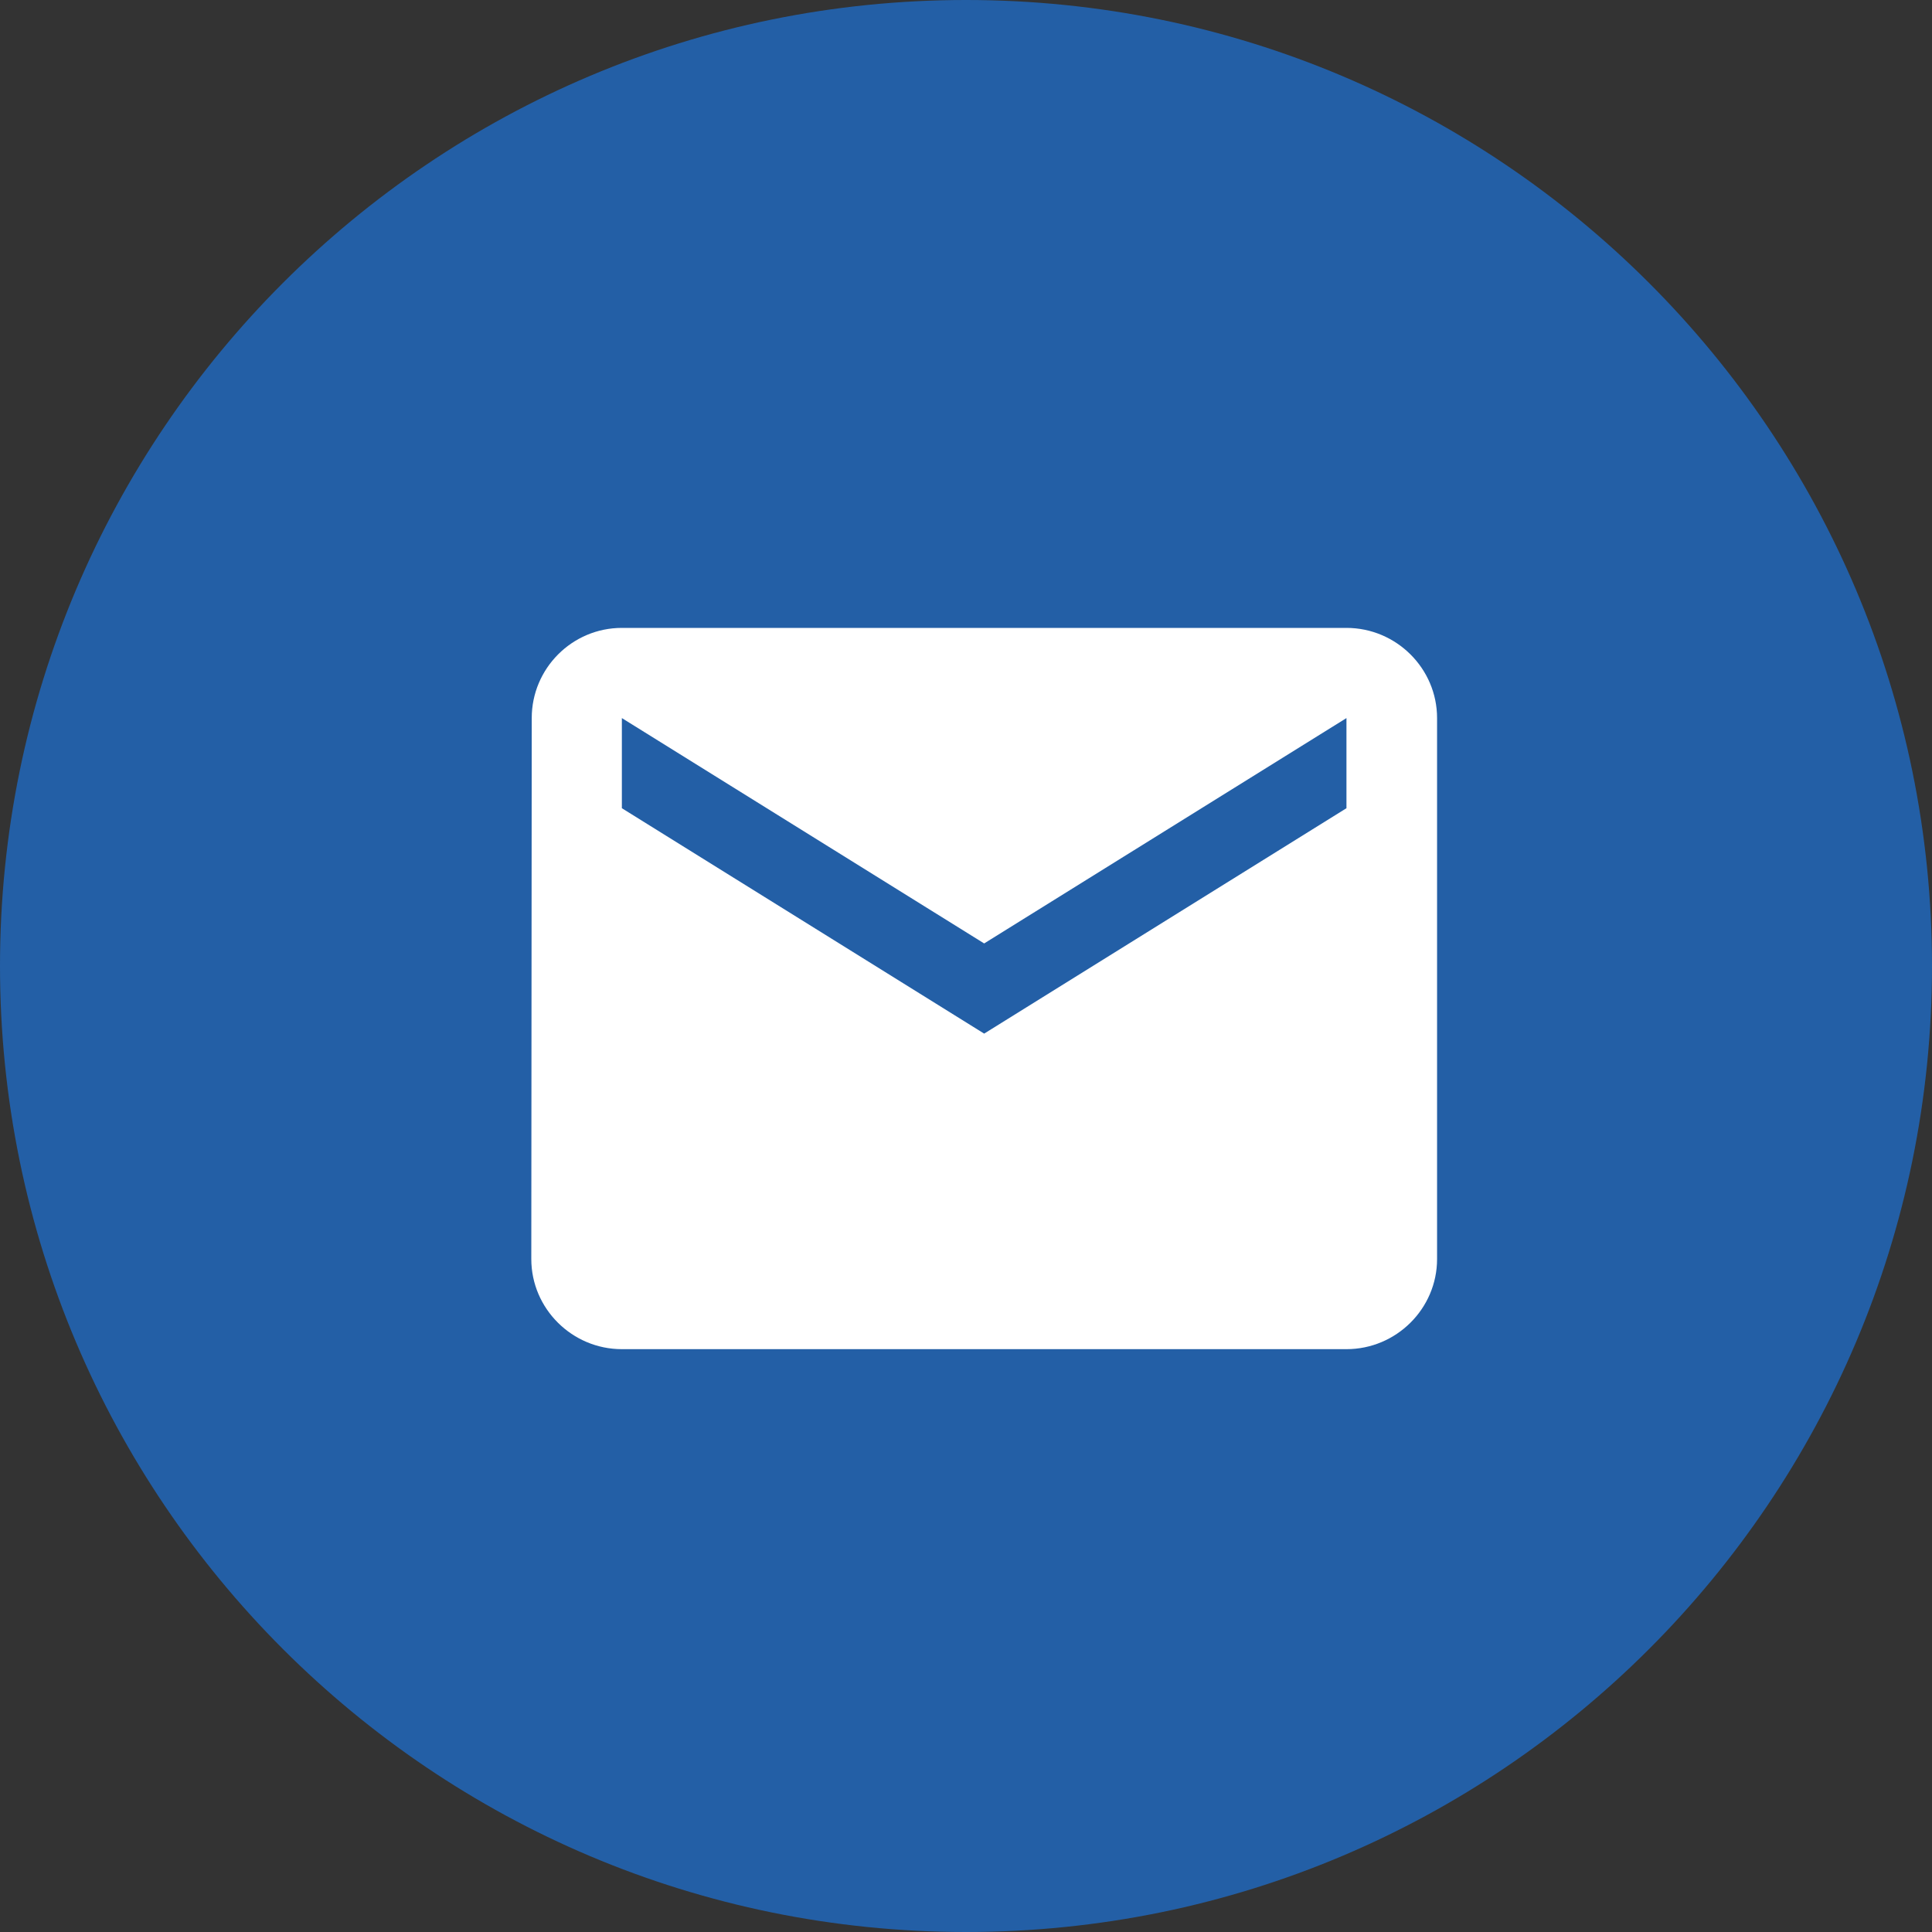 <svg width="40" height="40" viewBox="0 0 40 40" fill="none" xmlns="http://www.w3.org/2000/svg">
<rect x="0" y="0" width="40" height="40" fill="#333333" stroke="none"/>
<path d="M20 40C31.045 40 40 31.045 40 20C40 8.954 31.045 0 20 0C8.954 0 0 8.954 0 20C0 31.045 8.954 40 20 40Z" fill="#235FA6"/>
<path d="M27.877 13H12.875C11.844 13 11.009 13.84 11.009 14.867L11 26.067C11 27.093 11.844 27.933 12.875 27.933H27.877C28.909 27.933 29.753 27.093 29.753 26.067V14.867C29.753 13.84 28.909 13 27.877 13ZM27.877 16.733L20.376 21.4L12.875 16.733V14.867L20.376 19.533L27.877 14.867V16.733Z" fill="white"/>
</svg>
